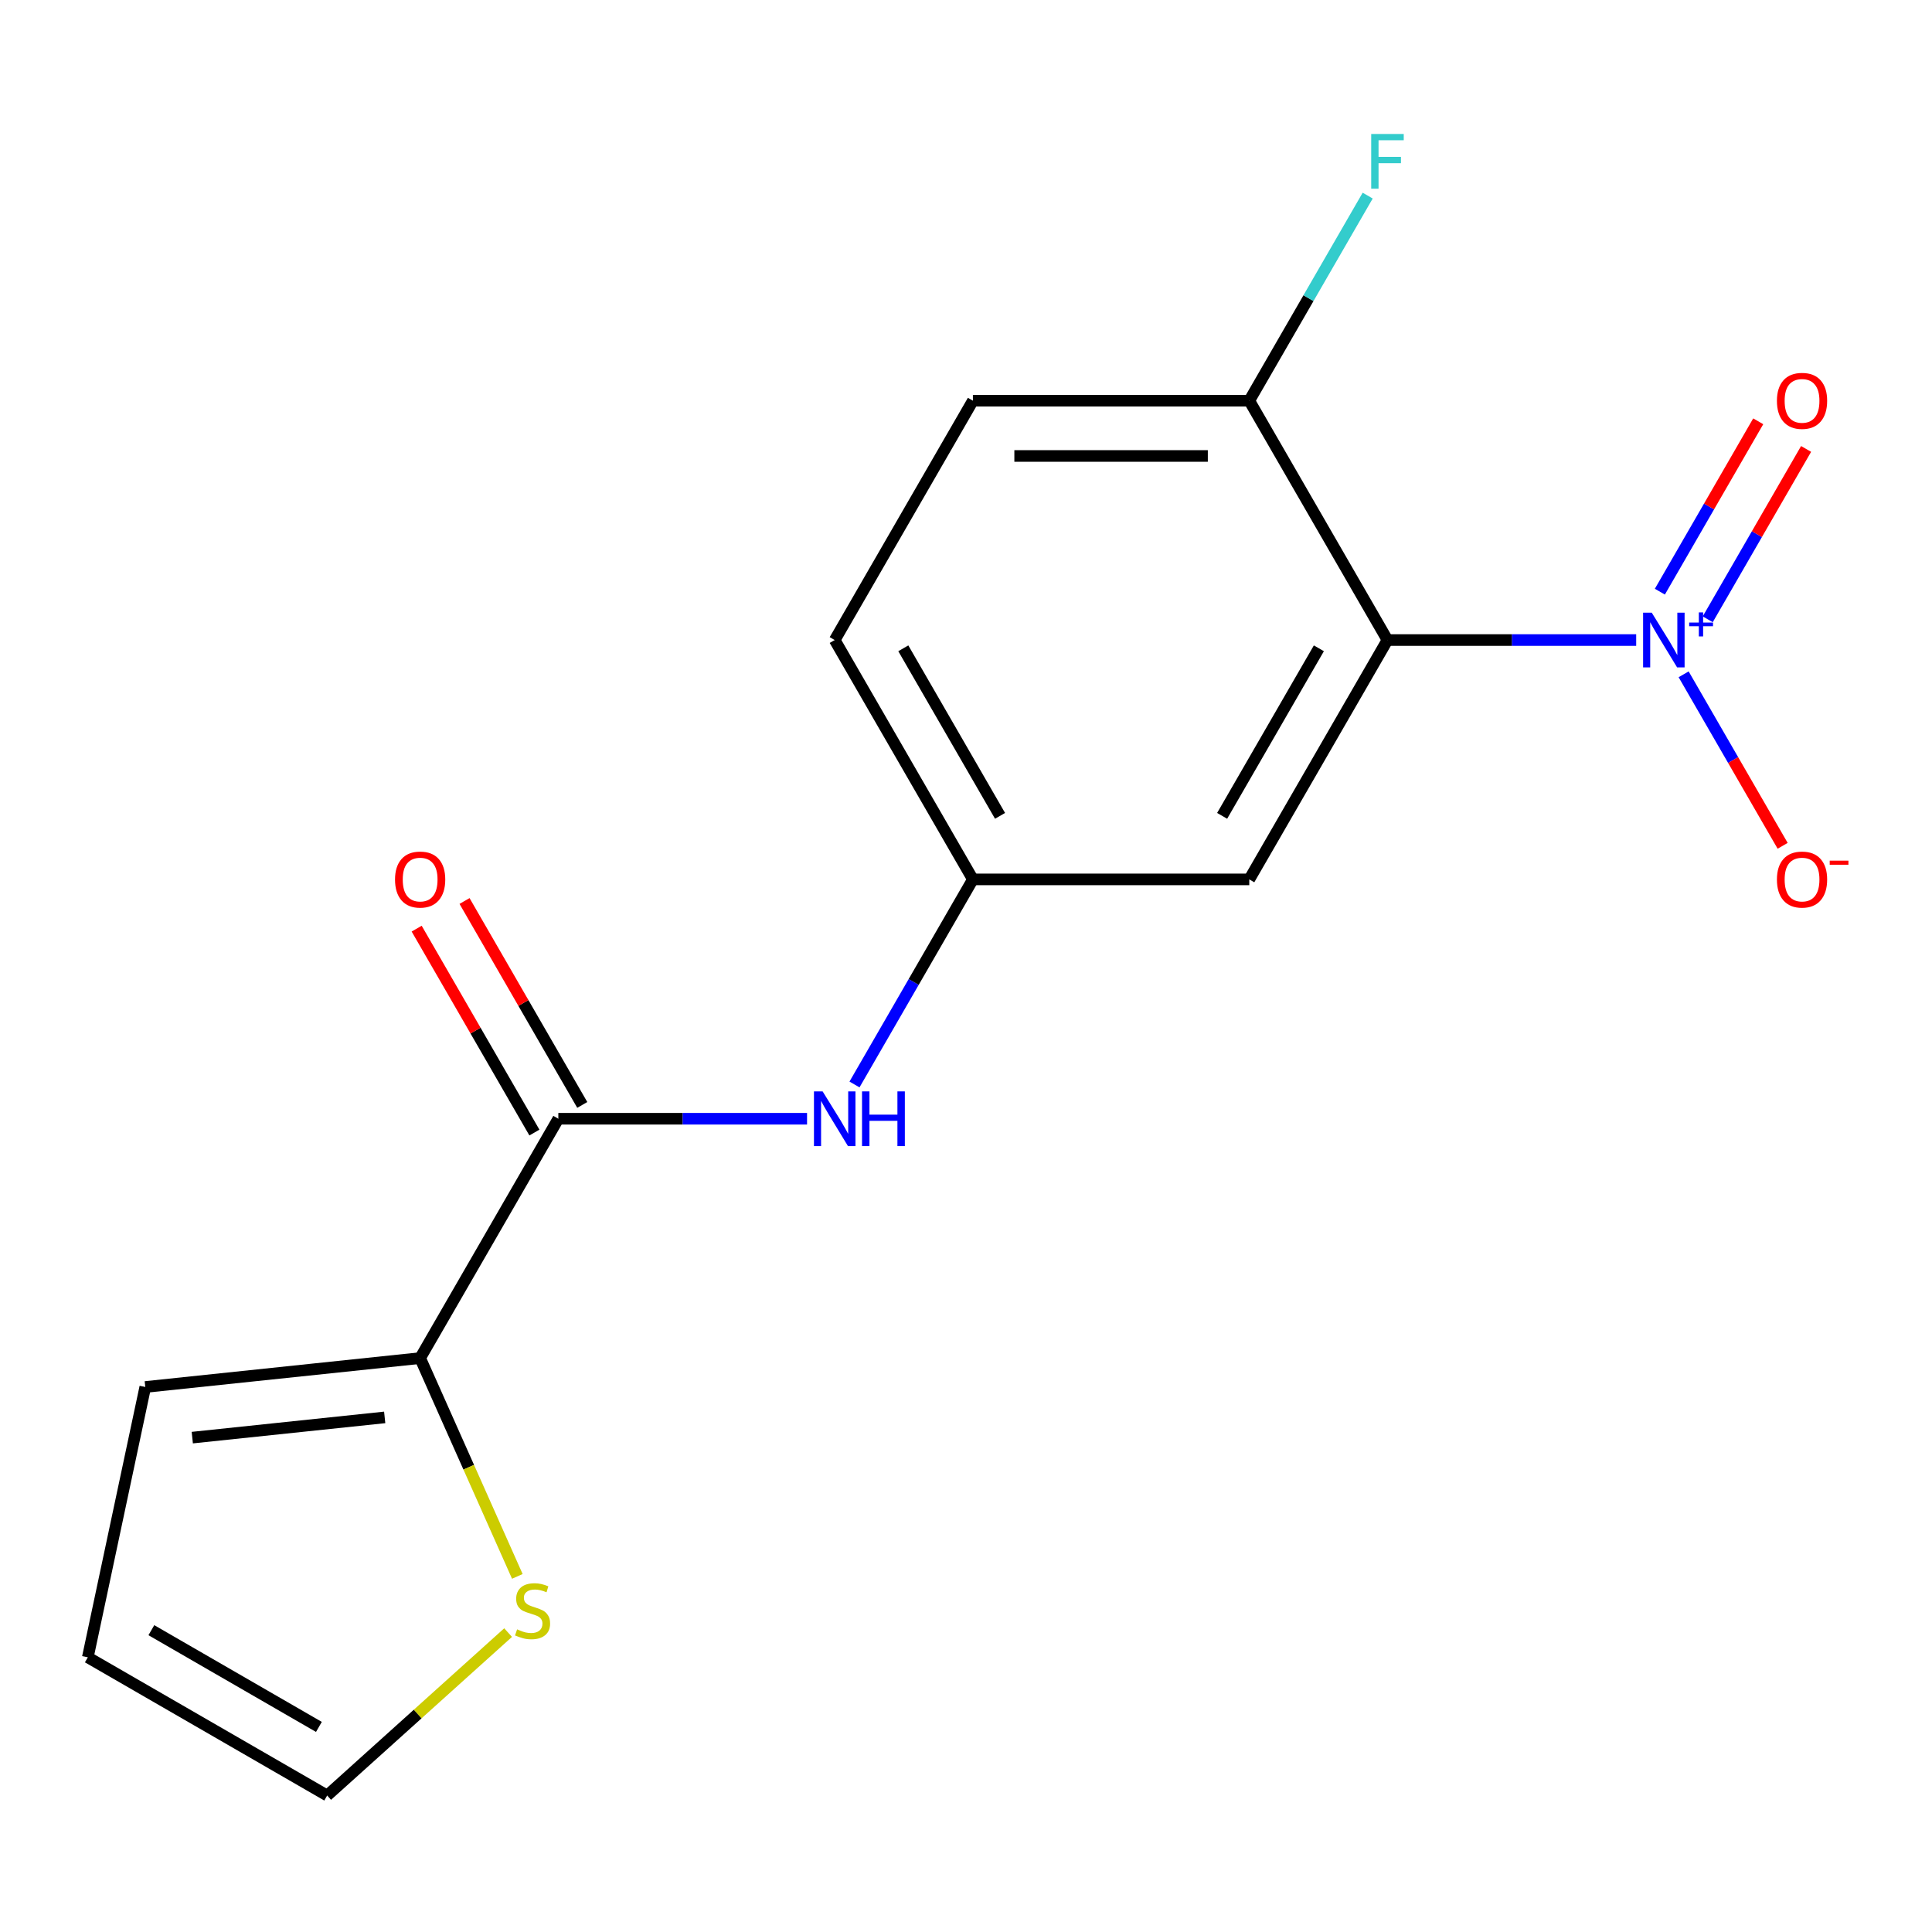 <?xml version='1.0' encoding='iso-8859-1'?>
<svg version='1.1' baseProfile='full'
              xmlns='http://www.w3.org/2000/svg'
                      xmlns:rdkit='http://www.rdkit.org/xml'
                      xmlns:xlink='http://www.w3.org/1999/xlink'
                  xml:space='preserve'
width='1000px' height='1000px' viewBox='0 0 1000 1000'>
<!-- END OF HEADER -->
<rect style='opacity:1.0;fill:#FFFFFF;stroke:none' width='1000' height='1000' x='0' y='0'> </rect>
<path class='bond-0' d='M 846.889,331.286 L 782.52,331.286' style='fill:none;fill-rule:evenodd;stroke:#0000FF;stroke-width:6px;stroke-linecap:butt;stroke-linejoin:miter;stroke-opacity:1' />
<path class='bond-0' d='M 782.52,331.286 L 718.152,331.286' style='fill:none;fill-rule:evenodd;stroke:#000000;stroke-width:6px;stroke-linecap:butt;stroke-linejoin:miter;stroke-opacity:1' />
<path class='bond-7' d='M 871.445,349.022 L 897.07,393.405' style='fill:none;fill-rule:evenodd;stroke:#0000FF;stroke-width:6px;stroke-linecap:butt;stroke-linejoin:miter;stroke-opacity:1' />
<path class='bond-7' d='M 897.07,393.405 L 922.695,437.789' style='fill:none;fill-rule:evenodd;stroke:#FF0000;stroke-width:6px;stroke-linecap:butt;stroke-linejoin:miter;stroke-opacity:1' />
<path class='bond-8' d='M 883.92,320.553 L 909.376,276.462' style='fill:none;fill-rule:evenodd;stroke:#0000FF;stroke-width:6px;stroke-linecap:butt;stroke-linejoin:miter;stroke-opacity:1' />
<path class='bond-8' d='M 909.376,276.462 L 934.832,232.371' style='fill:none;fill-rule:evenodd;stroke:#FF0000;stroke-width:6px;stroke-linecap:butt;stroke-linejoin:miter;stroke-opacity:1' />
<path class='bond-8' d='M 859.142,306.248 L 884.598,262.157' style='fill:none;fill-rule:evenodd;stroke:#0000FF;stroke-width:6px;stroke-linecap:butt;stroke-linejoin:miter;stroke-opacity:1' />
<path class='bond-8' d='M 884.598,262.157 L 910.054,218.065' style='fill:none;fill-rule:evenodd;stroke:#FF0000;stroke-width:6px;stroke-linecap:butt;stroke-linejoin:miter;stroke-opacity:1' />
<path class='bond-3' d='M 718.152,331.286 L 646.625,455.173' style='fill:none;fill-rule:evenodd;stroke:#000000;stroke-width:6px;stroke-linecap:butt;stroke-linejoin:miter;stroke-opacity:1' />
<path class='bond-3' d='M 682.645,335.563 L 632.577,422.285' style='fill:none;fill-rule:evenodd;stroke:#000000;stroke-width:6px;stroke-linecap:butt;stroke-linejoin:miter;stroke-opacity:1' />
<path class='bond-6' d='M 718.152,331.286 L 646.625,207.398' style='fill:none;fill-rule:evenodd;stroke:#000000;stroke-width:6px;stroke-linecap:butt;stroke-linejoin:miter;stroke-opacity:1' />
<path class='bond-1' d='M 288.993,579.061 L 353.361,579.061' style='fill:none;fill-rule:evenodd;stroke:#000000;stroke-width:6px;stroke-linecap:butt;stroke-linejoin:miter;stroke-opacity:1' />
<path class='bond-1' d='M 353.361,579.061 L 417.73,579.061' style='fill:none;fill-rule:evenodd;stroke:#0000FF;stroke-width:6px;stroke-linecap:butt;stroke-linejoin:miter;stroke-opacity:1' />
<path class='bond-2' d='M 288.993,579.061 L 217.466,702.948' style='fill:none;fill-rule:evenodd;stroke:#000000;stroke-width:6px;stroke-linecap:butt;stroke-linejoin:miter;stroke-opacity:1' />
<path class='bond-11' d='M 301.382,571.908 L 270.912,519.133' style='fill:none;fill-rule:evenodd;stroke:#000000;stroke-width:6px;stroke-linecap:butt;stroke-linejoin:miter;stroke-opacity:1' />
<path class='bond-11' d='M 270.912,519.133 L 240.442,466.357' style='fill:none;fill-rule:evenodd;stroke:#FF0000;stroke-width:6px;stroke-linecap:butt;stroke-linejoin:miter;stroke-opacity:1' />
<path class='bond-11' d='M 276.604,586.213 L 246.134,533.438' style='fill:none;fill-rule:evenodd;stroke:#000000;stroke-width:6px;stroke-linecap:butt;stroke-linejoin:miter;stroke-opacity:1' />
<path class='bond-11' d='M 246.134,533.438 L 215.664,480.662' style='fill:none;fill-rule:evenodd;stroke:#FF0000;stroke-width:6px;stroke-linecap:butt;stroke-linejoin:miter;stroke-opacity:1' />
<path class='bond-5' d='M 217.466,702.948 L 242.619,759.443' style='fill:none;fill-rule:evenodd;stroke:#000000;stroke-width:6px;stroke-linecap:butt;stroke-linejoin:miter;stroke-opacity:1' />
<path class='bond-5' d='M 242.619,759.443 L 267.772,815.937' style='fill:none;fill-rule:evenodd;stroke:#CCCC00;stroke-width:6px;stroke-linecap:butt;stroke-linejoin:miter;stroke-opacity:1' />
<path class='bond-10' d='M 217.466,702.948 L 75.197,717.901' style='fill:none;fill-rule:evenodd;stroke:#000000;stroke-width:6px;stroke-linecap:butt;stroke-linejoin:miter;stroke-opacity:1' />
<path class='bond-10' d='M 199.117,733.645 L 99.528,744.112' style='fill:none;fill-rule:evenodd;stroke:#000000;stroke-width:6px;stroke-linecap:butt;stroke-linejoin:miter;stroke-opacity:1' />
<path class='bond-9' d='M 646.625,455.173 L 503.572,455.173' style='fill:none;fill-rule:evenodd;stroke:#000000;stroke-width:6px;stroke-linecap:butt;stroke-linejoin:miter;stroke-opacity:1' />
<path class='bond-4' d='M 442.286,561.324 L 472.929,508.249' style='fill:none;fill-rule:evenodd;stroke:#0000FF;stroke-width:6px;stroke-linecap:butt;stroke-linejoin:miter;stroke-opacity:1' />
<path class='bond-4' d='M 472.929,508.249 L 503.572,455.173' style='fill:none;fill-rule:evenodd;stroke:#000000;stroke-width:6px;stroke-linecap:butt;stroke-linejoin:miter;stroke-opacity:1' />
<path class='bond-12' d='M 262.995,845.03 L 216.169,887.192' style='fill:none;fill-rule:evenodd;stroke:#CCCC00;stroke-width:6px;stroke-linecap:butt;stroke-linejoin:miter;stroke-opacity:1' />
<path class='bond-12' d='M 216.169,887.192 L 169.342,929.355' style='fill:none;fill-rule:evenodd;stroke:#000000;stroke-width:6px;stroke-linecap:butt;stroke-linejoin:miter;stroke-opacity:1' />
<path class='bond-14' d='M 646.625,207.398 L 503.572,207.398' style='fill:none;fill-rule:evenodd;stroke:#000000;stroke-width:6px;stroke-linecap:butt;stroke-linejoin:miter;stroke-opacity:1' />
<path class='bond-14' d='M 625.168,236.009 L 525.03,236.009' style='fill:none;fill-rule:evenodd;stroke:#000000;stroke-width:6px;stroke-linecap:butt;stroke-linejoin:miter;stroke-opacity:1' />
<path class='bond-16' d='M 646.625,207.398 L 677.269,154.322' style='fill:none;fill-rule:evenodd;stroke:#000000;stroke-width:6px;stroke-linecap:butt;stroke-linejoin:miter;stroke-opacity:1' />
<path class='bond-16' d='M 677.269,154.322 L 707.912,101.247' style='fill:none;fill-rule:evenodd;stroke:#33CCCC;stroke-width:6px;stroke-linecap:butt;stroke-linejoin:miter;stroke-opacity:1' />
<path class='bond-17' d='M 503.572,455.173 L 432.046,331.286' style='fill:none;fill-rule:evenodd;stroke:#000000;stroke-width:6px;stroke-linecap:butt;stroke-linejoin:miter;stroke-opacity:1' />
<path class='bond-17' d='M 517.621,422.285 L 467.552,335.563' style='fill:none;fill-rule:evenodd;stroke:#000000;stroke-width:6px;stroke-linecap:butt;stroke-linejoin:miter;stroke-opacity:1' />
<path class='bond-13' d='M 75.197,717.901 L 45.455,857.828' style='fill:none;fill-rule:evenodd;stroke:#000000;stroke-width:6px;stroke-linecap:butt;stroke-linejoin:miter;stroke-opacity:1' />
<path class='bond-18' d='M 169.342,929.355 L 45.455,857.828' style='fill:none;fill-rule:evenodd;stroke:#000000;stroke-width:6px;stroke-linecap:butt;stroke-linejoin:miter;stroke-opacity:1' />
<path class='bond-18' d='M 165.064,893.848 L 78.343,843.78' style='fill:none;fill-rule:evenodd;stroke:#000000;stroke-width:6px;stroke-linecap:butt;stroke-linejoin:miter;stroke-opacity:1' />
<path class='bond-15' d='M 503.572,207.398 L 432.046,331.286' style='fill:none;fill-rule:evenodd;stroke:#000000;stroke-width:6px;stroke-linecap:butt;stroke-linejoin:miter;stroke-opacity:1' />
<path  class='atom-0' d='M 854.945 317.126
L 864.225 332.126
Q 865.145 333.606, 866.625 336.286
Q 868.105 338.966, 868.185 339.126
L 868.185 317.126
L 871.945 317.126
L 871.945 345.446
L 868.065 345.446
L 858.105 329.046
Q 856.945 327.126, 855.705 324.926
Q 854.505 322.726, 854.145 322.046
L 854.145 345.446
L 850.465 345.446
L 850.465 317.126
L 854.945 317.126
' fill='#0000FF'/>
<path  class='atom-0' d='M 874.321 322.23
L 879.311 322.23
L 879.311 316.977
L 881.528 316.977
L 881.528 322.23
L 886.65 322.23
L 886.65 324.131
L 881.528 324.131
L 881.528 329.411
L 879.311 329.411
L 879.311 324.131
L 874.321 324.131
L 874.321 322.23
' fill='#0000FF'/>
<path  class='atom-5' d='M 425.786 564.901
L 435.066 579.901
Q 435.986 581.381, 437.466 584.061
Q 438.946 586.741, 439.026 586.901
L 439.026 564.901
L 442.786 564.901
L 442.786 593.221
L 438.906 593.221
L 428.946 576.821
Q 427.786 574.901, 426.546 572.701
Q 425.346 570.501, 424.986 569.821
L 424.986 593.221
L 421.306 593.221
L 421.306 564.901
L 425.786 564.901
' fill='#0000FF'/>
<path  class='atom-5' d='M 446.186 564.901
L 450.026 564.901
L 450.026 576.941
L 464.506 576.941
L 464.506 564.901
L 468.346 564.901
L 468.346 593.221
L 464.506 593.221
L 464.506 580.141
L 450.026 580.141
L 450.026 593.221
L 446.186 593.221
L 446.186 564.901
' fill='#0000FF'/>
<path  class='atom-6' d='M 267.651 843.354
Q 267.971 843.474, 269.291 844.034
Q 270.611 844.594, 272.051 844.954
Q 273.531 845.274, 274.971 845.274
Q 277.651 845.274, 279.211 843.994
Q 280.771 842.674, 280.771 840.394
Q 280.771 838.834, 279.971 837.874
Q 279.211 836.914, 278.011 836.394
Q 276.811 835.874, 274.811 835.274
Q 272.291 834.514, 270.771 833.794
Q 269.291 833.074, 268.211 831.554
Q 267.171 830.034, 267.171 827.474
Q 267.171 823.914, 269.571 821.714
Q 272.011 819.514, 276.811 819.514
Q 280.091 819.514, 283.811 821.074
L 282.891 824.154
Q 279.491 822.754, 276.931 822.754
Q 274.171 822.754, 272.651 823.914
Q 271.131 825.034, 271.171 826.994
Q 271.171 828.514, 271.931 829.434
Q 272.731 830.354, 273.851 830.874
Q 275.011 831.394, 276.931 831.994
Q 279.491 832.794, 281.011 833.594
Q 282.531 834.394, 283.611 836.034
Q 284.731 837.634, 284.731 840.394
Q 284.731 844.314, 282.091 846.434
Q 279.491 848.514, 275.131 848.514
Q 272.611 848.514, 270.691 847.954
Q 268.811 847.434, 266.571 846.514
L 267.651 843.354
' fill='#CCCC00'/>
<path  class='atom-8' d='M 919.732 455.253
Q 919.732 448.453, 923.092 444.653
Q 926.452 440.853, 932.732 440.853
Q 939.012 440.853, 942.372 444.653
Q 945.732 448.453, 945.732 455.253
Q 945.732 462.133, 942.332 466.053
Q 938.932 469.933, 932.732 469.933
Q 926.492 469.933, 923.092 466.053
Q 919.732 462.173, 919.732 455.253
M 932.732 466.733
Q 937.052 466.733, 939.372 463.853
Q 941.732 460.933, 941.732 455.253
Q 941.732 449.693, 939.372 446.893
Q 937.052 444.053, 932.732 444.053
Q 928.412 444.053, 926.052 446.853
Q 923.732 449.653, 923.732 455.253
Q 923.732 460.973, 926.052 463.853
Q 928.412 466.733, 932.732 466.733
' fill='#FF0000'/>
<path  class='atom-8' d='M 947.052 445.476
L 956.74 445.476
L 956.74 447.588
L 947.052 447.588
L 947.052 445.476
' fill='#FF0000'/>
<path  class='atom-9' d='M 919.732 207.478
Q 919.732 200.678, 923.092 196.878
Q 926.452 193.078, 932.732 193.078
Q 939.012 193.078, 942.372 196.878
Q 945.732 200.678, 945.732 207.478
Q 945.732 214.358, 942.332 218.278
Q 938.932 222.158, 932.732 222.158
Q 926.492 222.158, 923.092 218.278
Q 919.732 214.398, 919.732 207.478
M 932.732 218.958
Q 937.052 218.958, 939.372 216.078
Q 941.732 213.158, 941.732 207.478
Q 941.732 201.918, 939.372 199.118
Q 937.052 196.278, 932.732 196.278
Q 928.412 196.278, 926.052 199.078
Q 923.732 201.878, 923.732 207.478
Q 923.732 213.198, 926.052 216.078
Q 928.412 218.958, 932.732 218.958
' fill='#FF0000'/>
<path  class='atom-12' d='M 204.466 455.253
Q 204.466 448.453, 207.826 444.653
Q 211.186 440.853, 217.466 440.853
Q 223.746 440.853, 227.106 444.653
Q 230.466 448.453, 230.466 455.253
Q 230.466 462.133, 227.066 466.053
Q 223.666 469.933, 217.466 469.933
Q 211.226 469.933, 207.826 466.053
Q 204.466 462.173, 204.466 455.253
M 217.466 466.733
Q 221.786 466.733, 224.106 463.853
Q 226.466 460.933, 226.466 455.253
Q 226.466 449.693, 224.106 446.893
Q 221.786 444.053, 217.466 444.053
Q 213.146 444.053, 210.786 446.853
Q 208.466 449.653, 208.466 455.253
Q 208.466 460.973, 210.786 463.853
Q 213.146 466.733, 217.466 466.733
' fill='#FF0000'/>
<path  class='atom-17' d='M 709.732 69.35
L 726.572 69.35
L 726.572 72.591
L 713.532 72.591
L 713.532 81.191
L 725.132 81.191
L 725.132 84.471
L 713.532 84.471
L 713.532 97.671
L 709.732 97.671
L 709.732 69.35
' fill='#33CCCC'/>
</svg>
